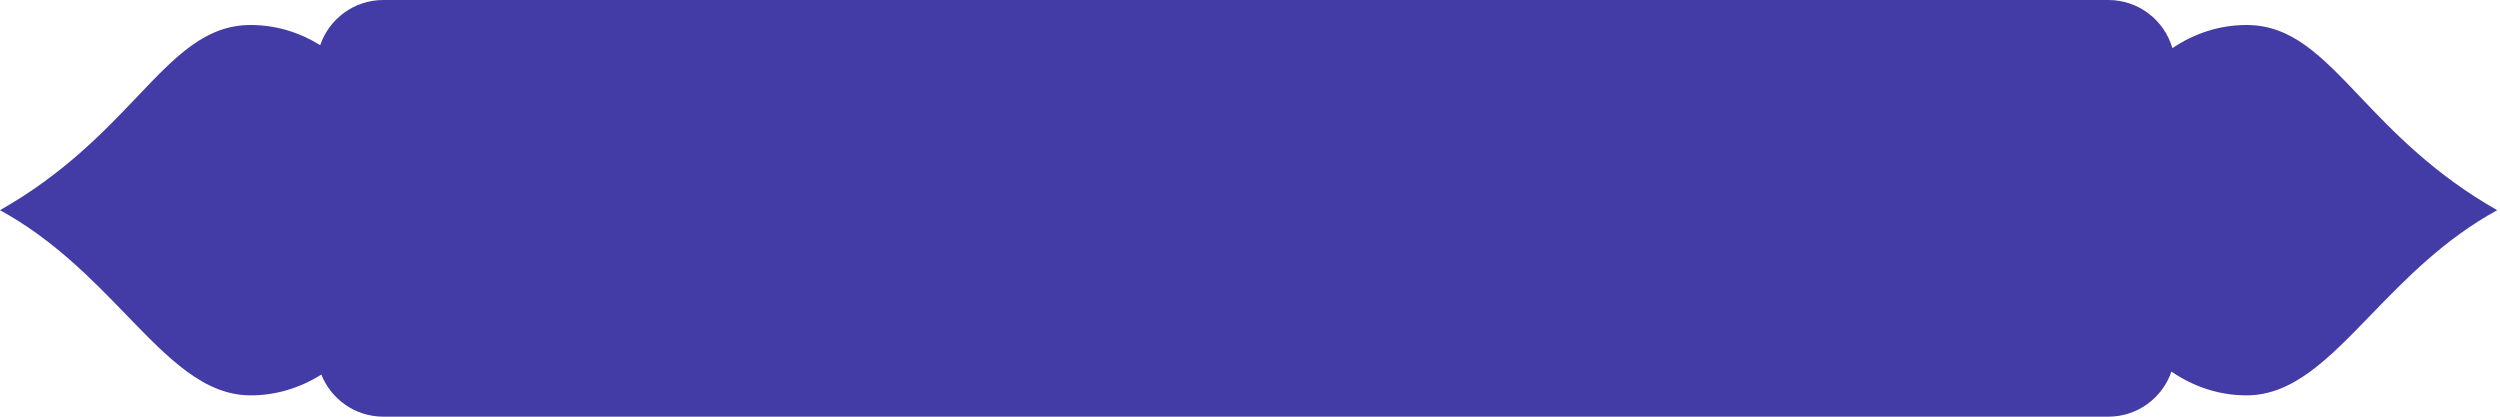 <?xml version="1.0" encoding="UTF-8"?> <svg xmlns="http://www.w3.org/2000/svg" width="300" height="50" viewBox="0 0 300 50" fill="none"> <path fill-rule="evenodd" clip-rule="evenodd" d="M253 0H46C42.485 0 39.499 2.267 38.426 5.418C35.925 3.872 33.093 3 30.092 3C24.655 3 21.123 6.71 16.478 11.591C12.465 15.807 7.621 20.897 0 25.222C6.377 28.71 11.048 33.538 15.175 37.803C20.25 43.05 24.502 47.444 30.092 47.444C33.146 47.444 36.026 46.541 38.559 44.943C39.731 47.905 42.621 50 46 50H253C256.511 50 259.494 47.738 260.571 44.591C263.231 46.408 266.302 47.444 269.573 47.444C275.163 47.444 279.415 43.05 284.49 37.803C288.617 33.538 293.288 28.71 299.665 25.222C292.044 20.897 287.2 15.807 283.187 11.591C278.542 6.71 275.01 3 269.573 3C266.349 3 263.319 4.007 260.686 5.775C259.723 2.439 256.646 0 253 0Z" fill="#433BA6"></path> </svg> 